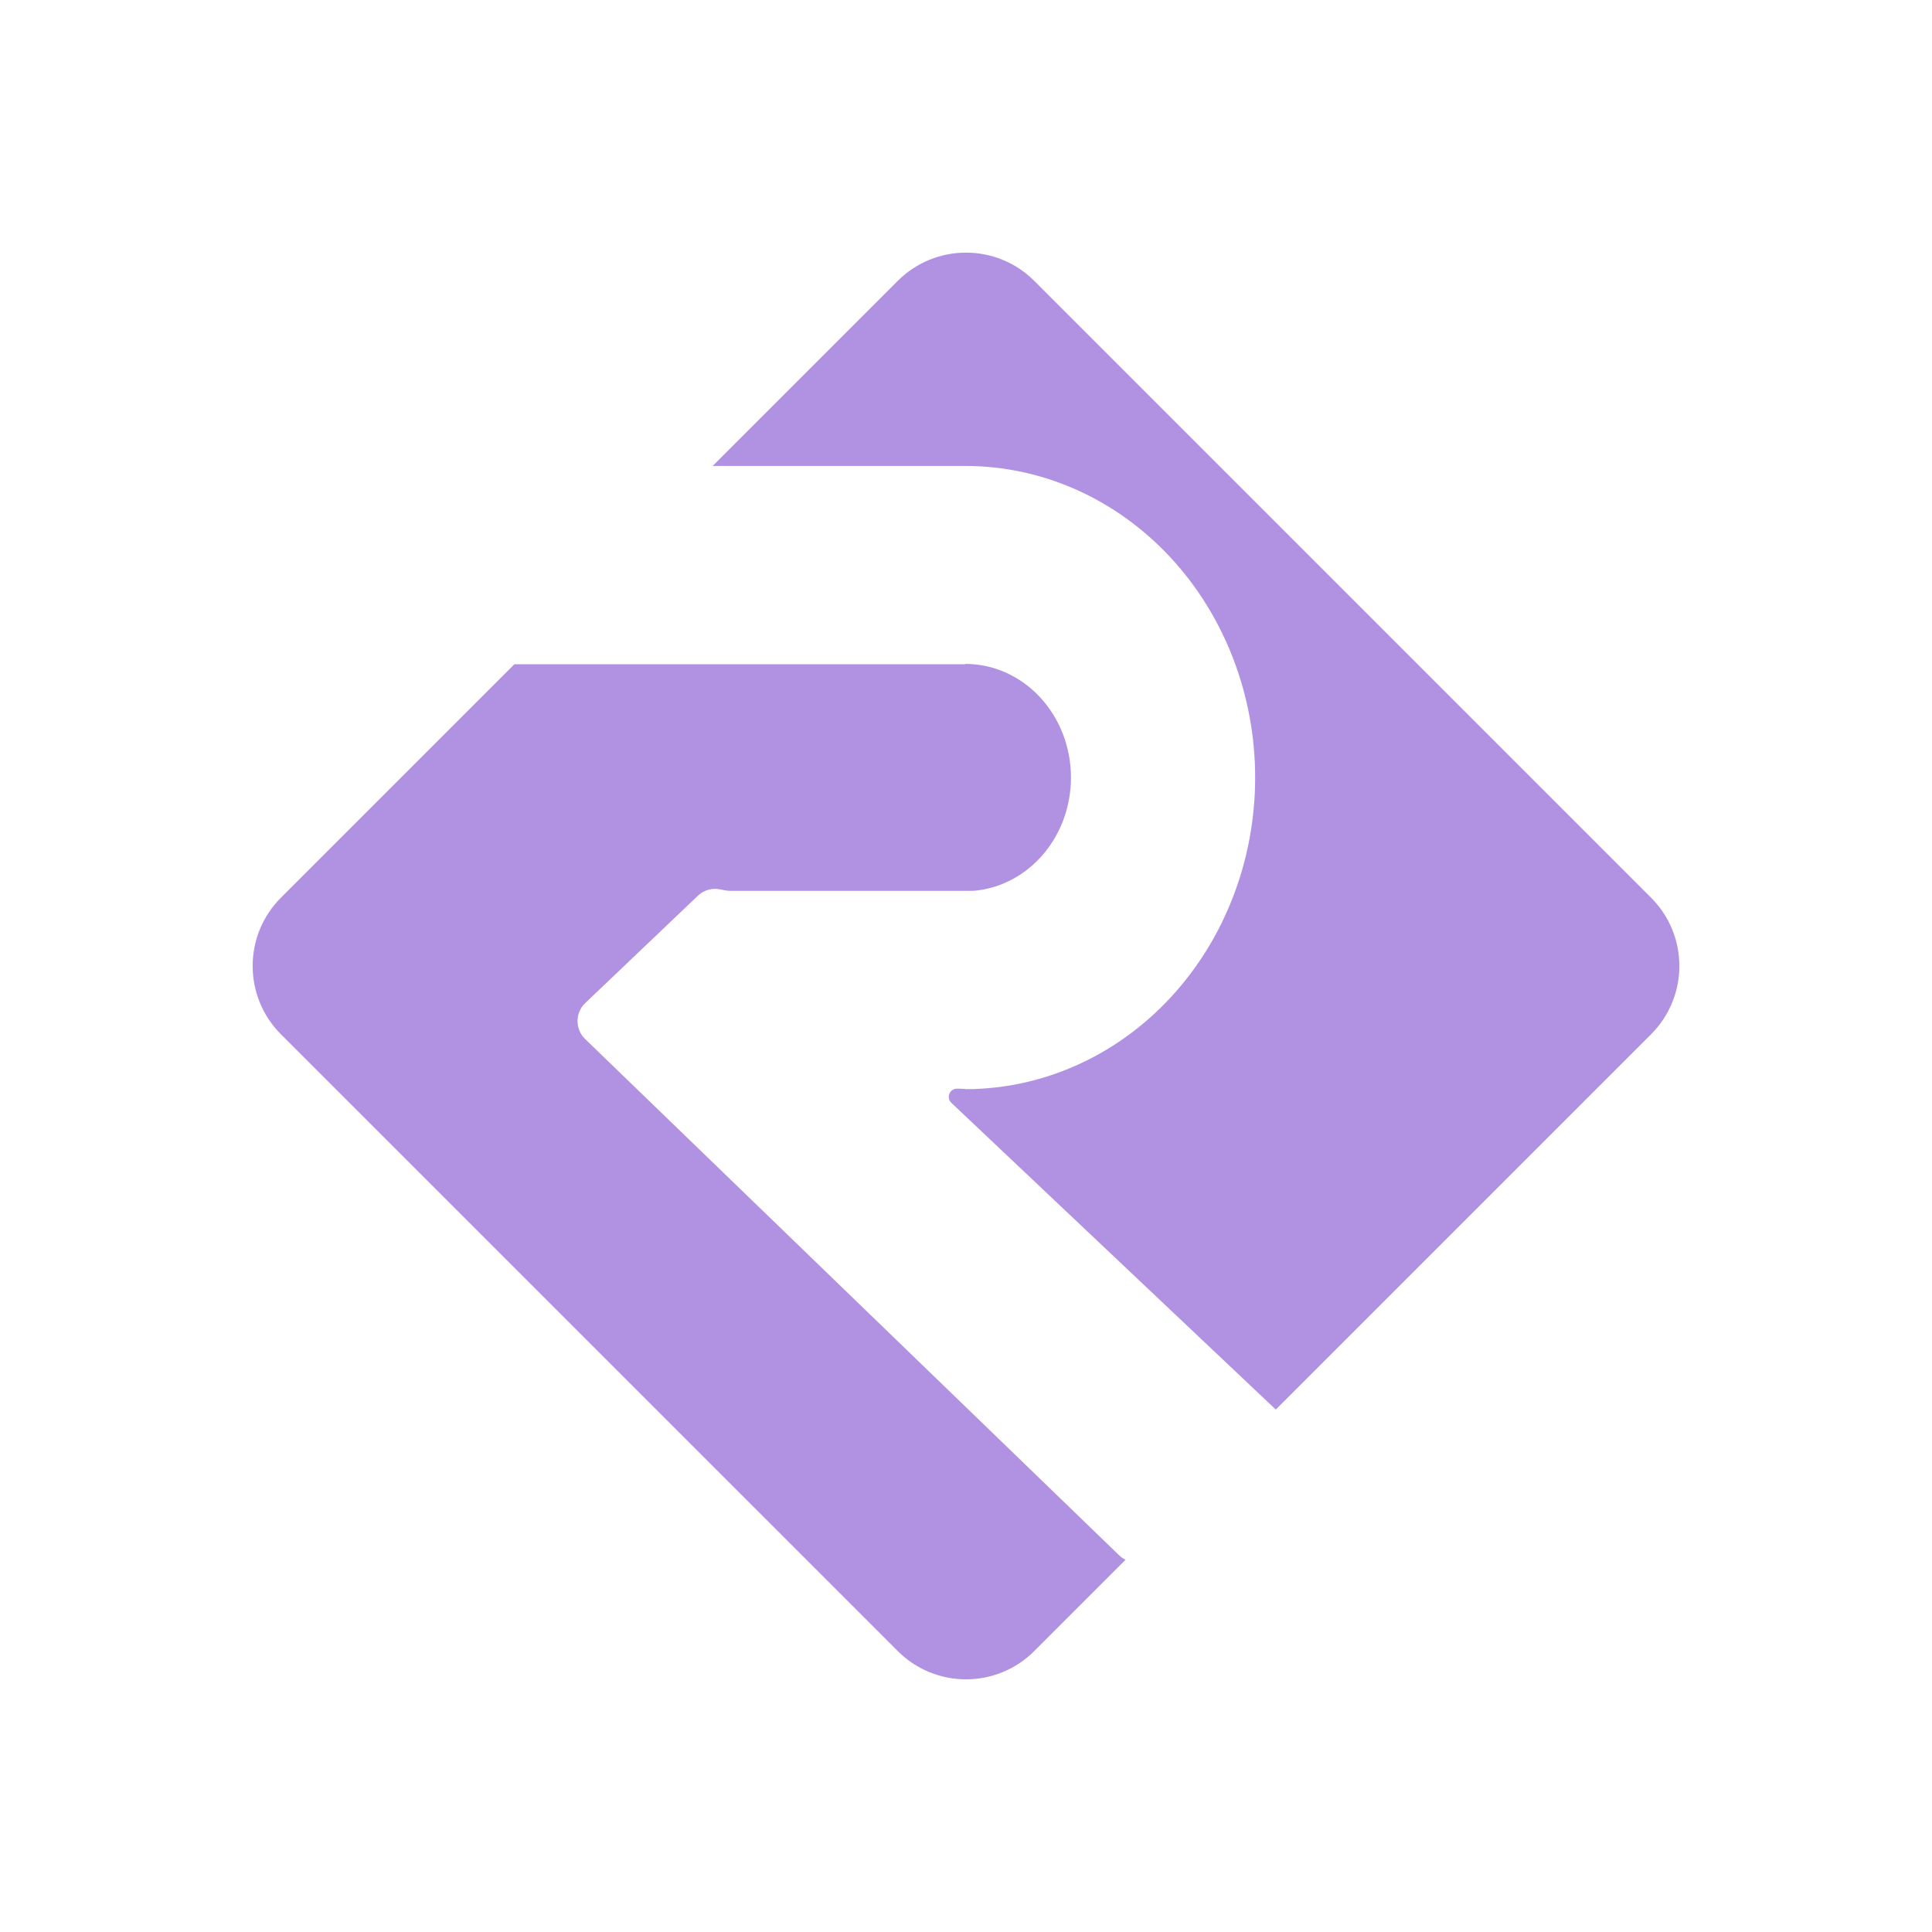 <svg width="60" height="60" viewBox="0 0 60 60" fill="none" xmlns="http://www.w3.org/2000/svg">
<path fill-rule="evenodd" clip-rule="evenodd" d="M8.725 27.878C7.554 29.05 7.554 30.949 8.725 32.121L27.879 51.274C29.05 52.446 30.95 52.446 32.121 51.274L34.955 48.44C34.883 48.405 34.815 48.358 34.756 48.301L18.172 32.268C17.855 31.962 17.857 31.453 18.176 31.15L21.673 27.818C21.862 27.638 22.12 27.571 22.36 27.619C22.378 27.623 22.395 27.626 22.413 27.63C22.497 27.648 22.582 27.665 22.667 27.665H30.234C30.577 27.637 30.915 27.55 31.234 27.407C31.632 27.23 31.994 26.97 32.299 26.642C32.603 26.315 32.845 25.926 33.01 25.498C33.175 25.07 33.26 24.611 33.26 24.147C33.26 23.684 33.175 23.225 33.01 22.797C32.845 22.369 32.603 21.98 32.299 21.652C31.994 21.324 31.632 21.064 31.234 20.887C30.837 20.71 30.412 20.619 29.983 20.618C29.98 20.618 29.978 20.621 29.978 20.623C29.978 20.626 29.976 20.628 29.973 20.628H15.998C15.991 20.628 15.983 20.628 15.975 20.628L8.725 27.878ZM22.133 14.47H29.978H29.978C31.16 14.47 32.33 14.72 33.423 15.206C34.515 15.693 35.507 16.406 36.343 17.304C37.179 18.203 37.842 19.27 38.294 20.444C38.747 21.618 38.98 22.876 38.98 24.147C38.98 25.418 38.747 26.677 38.294 27.851C37.842 29.025 37.179 30.092 36.343 30.99C35.507 31.889 34.515 32.602 33.423 33.088C32.42 33.535 31.352 33.782 30.269 33.82C30.268 33.82 30.267 33.821 30.267 33.822C30.267 33.823 30.266 33.824 30.265 33.824L30.197 33.822C30.126 33.824 30.054 33.825 29.982 33.825C29.98 33.825 29.978 33.823 29.978 33.82C29.978 33.818 29.976 33.816 29.973 33.816L29.729 33.809C29.494 33.802 29.375 34.089 29.546 34.25L39.621 43.775L51.275 32.121C52.447 30.949 52.447 29.05 51.275 27.878L32.121 8.724C30.95 7.553 29.05 7.553 27.879 8.724L22.133 14.47Z" fill="#B091E2"/>
</svg>
